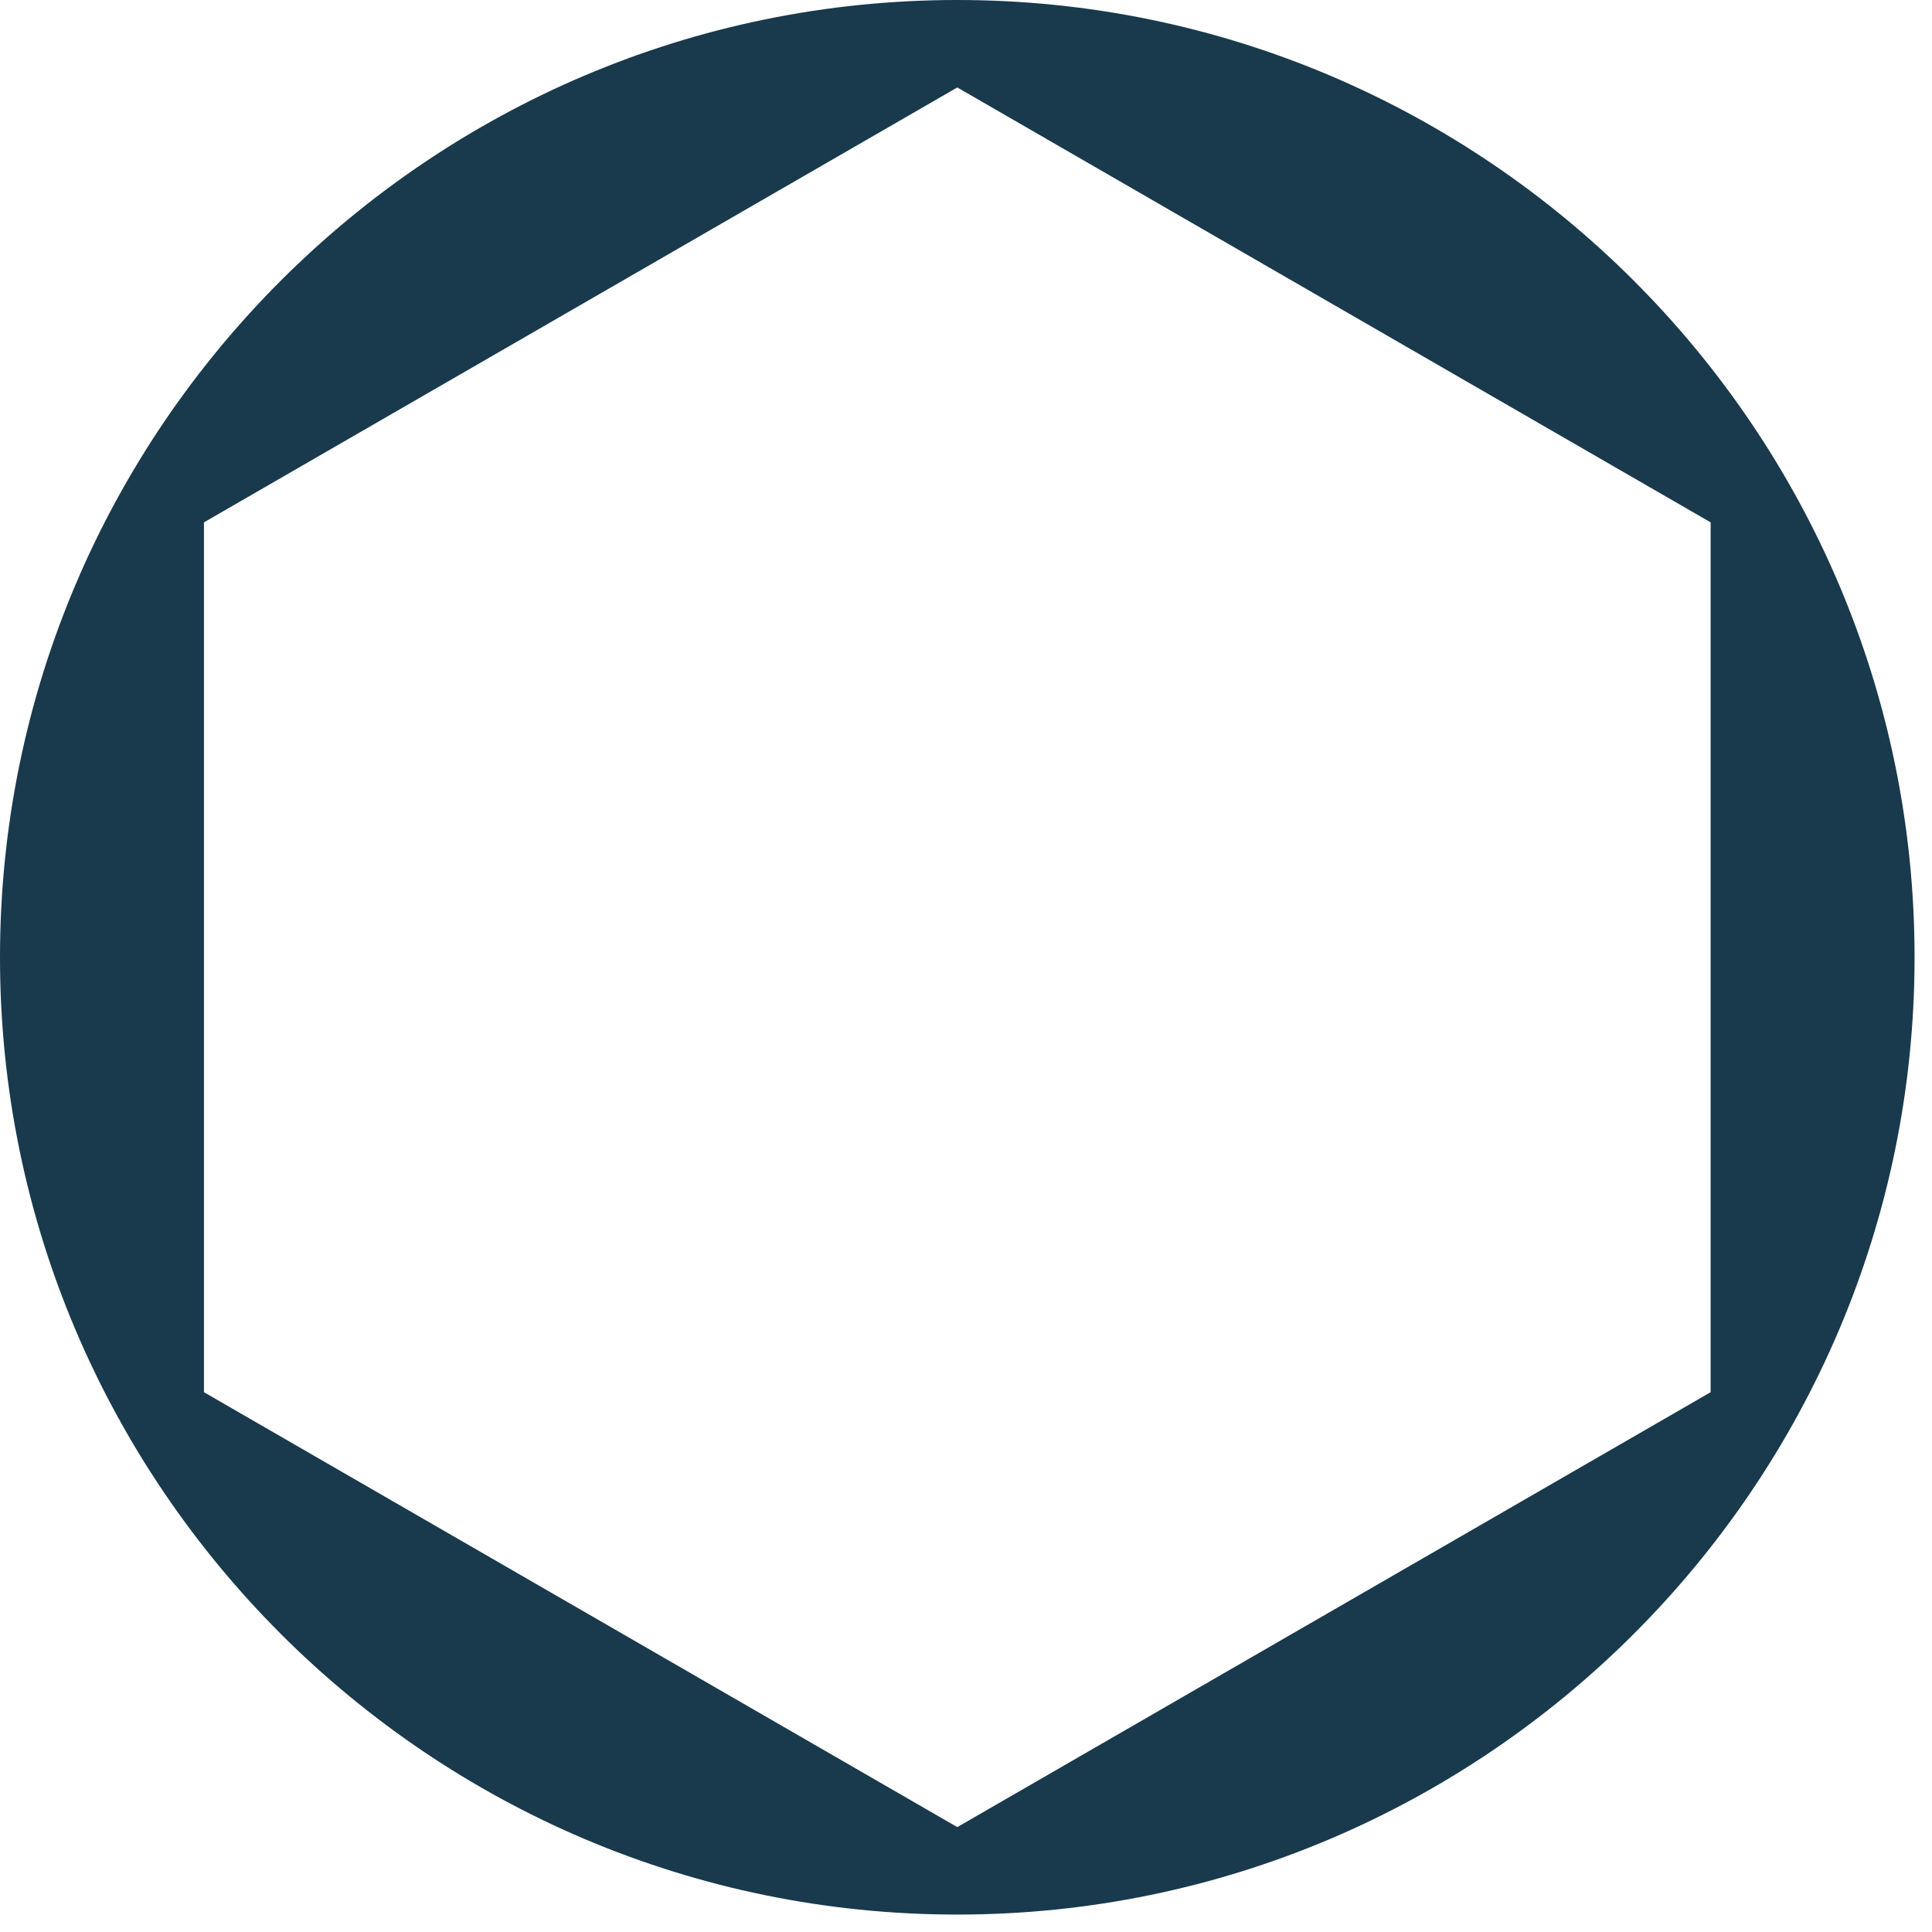  <svg
    width="83"
    height="83"
    viewBox="0 0 83 83"
    fill="none"
    xmlns="http://www.w3.org/2000/svg"
  >
    <path
      d="M41.126 0C18.452 0 0 18.452 0 41.126C0 63.799 18.452 82.251 41.126 82.251C63.799 82.251 82.251 63.799 82.251 41.126C82.251 18.452 63.799 0 41.126 0ZM8.762 59.795V22.441L41.126 3.757L73.49 22.441V59.81L41.126 78.494L8.762 59.81V59.795Z"
      fill="#19394D"
    />
  </svg>
